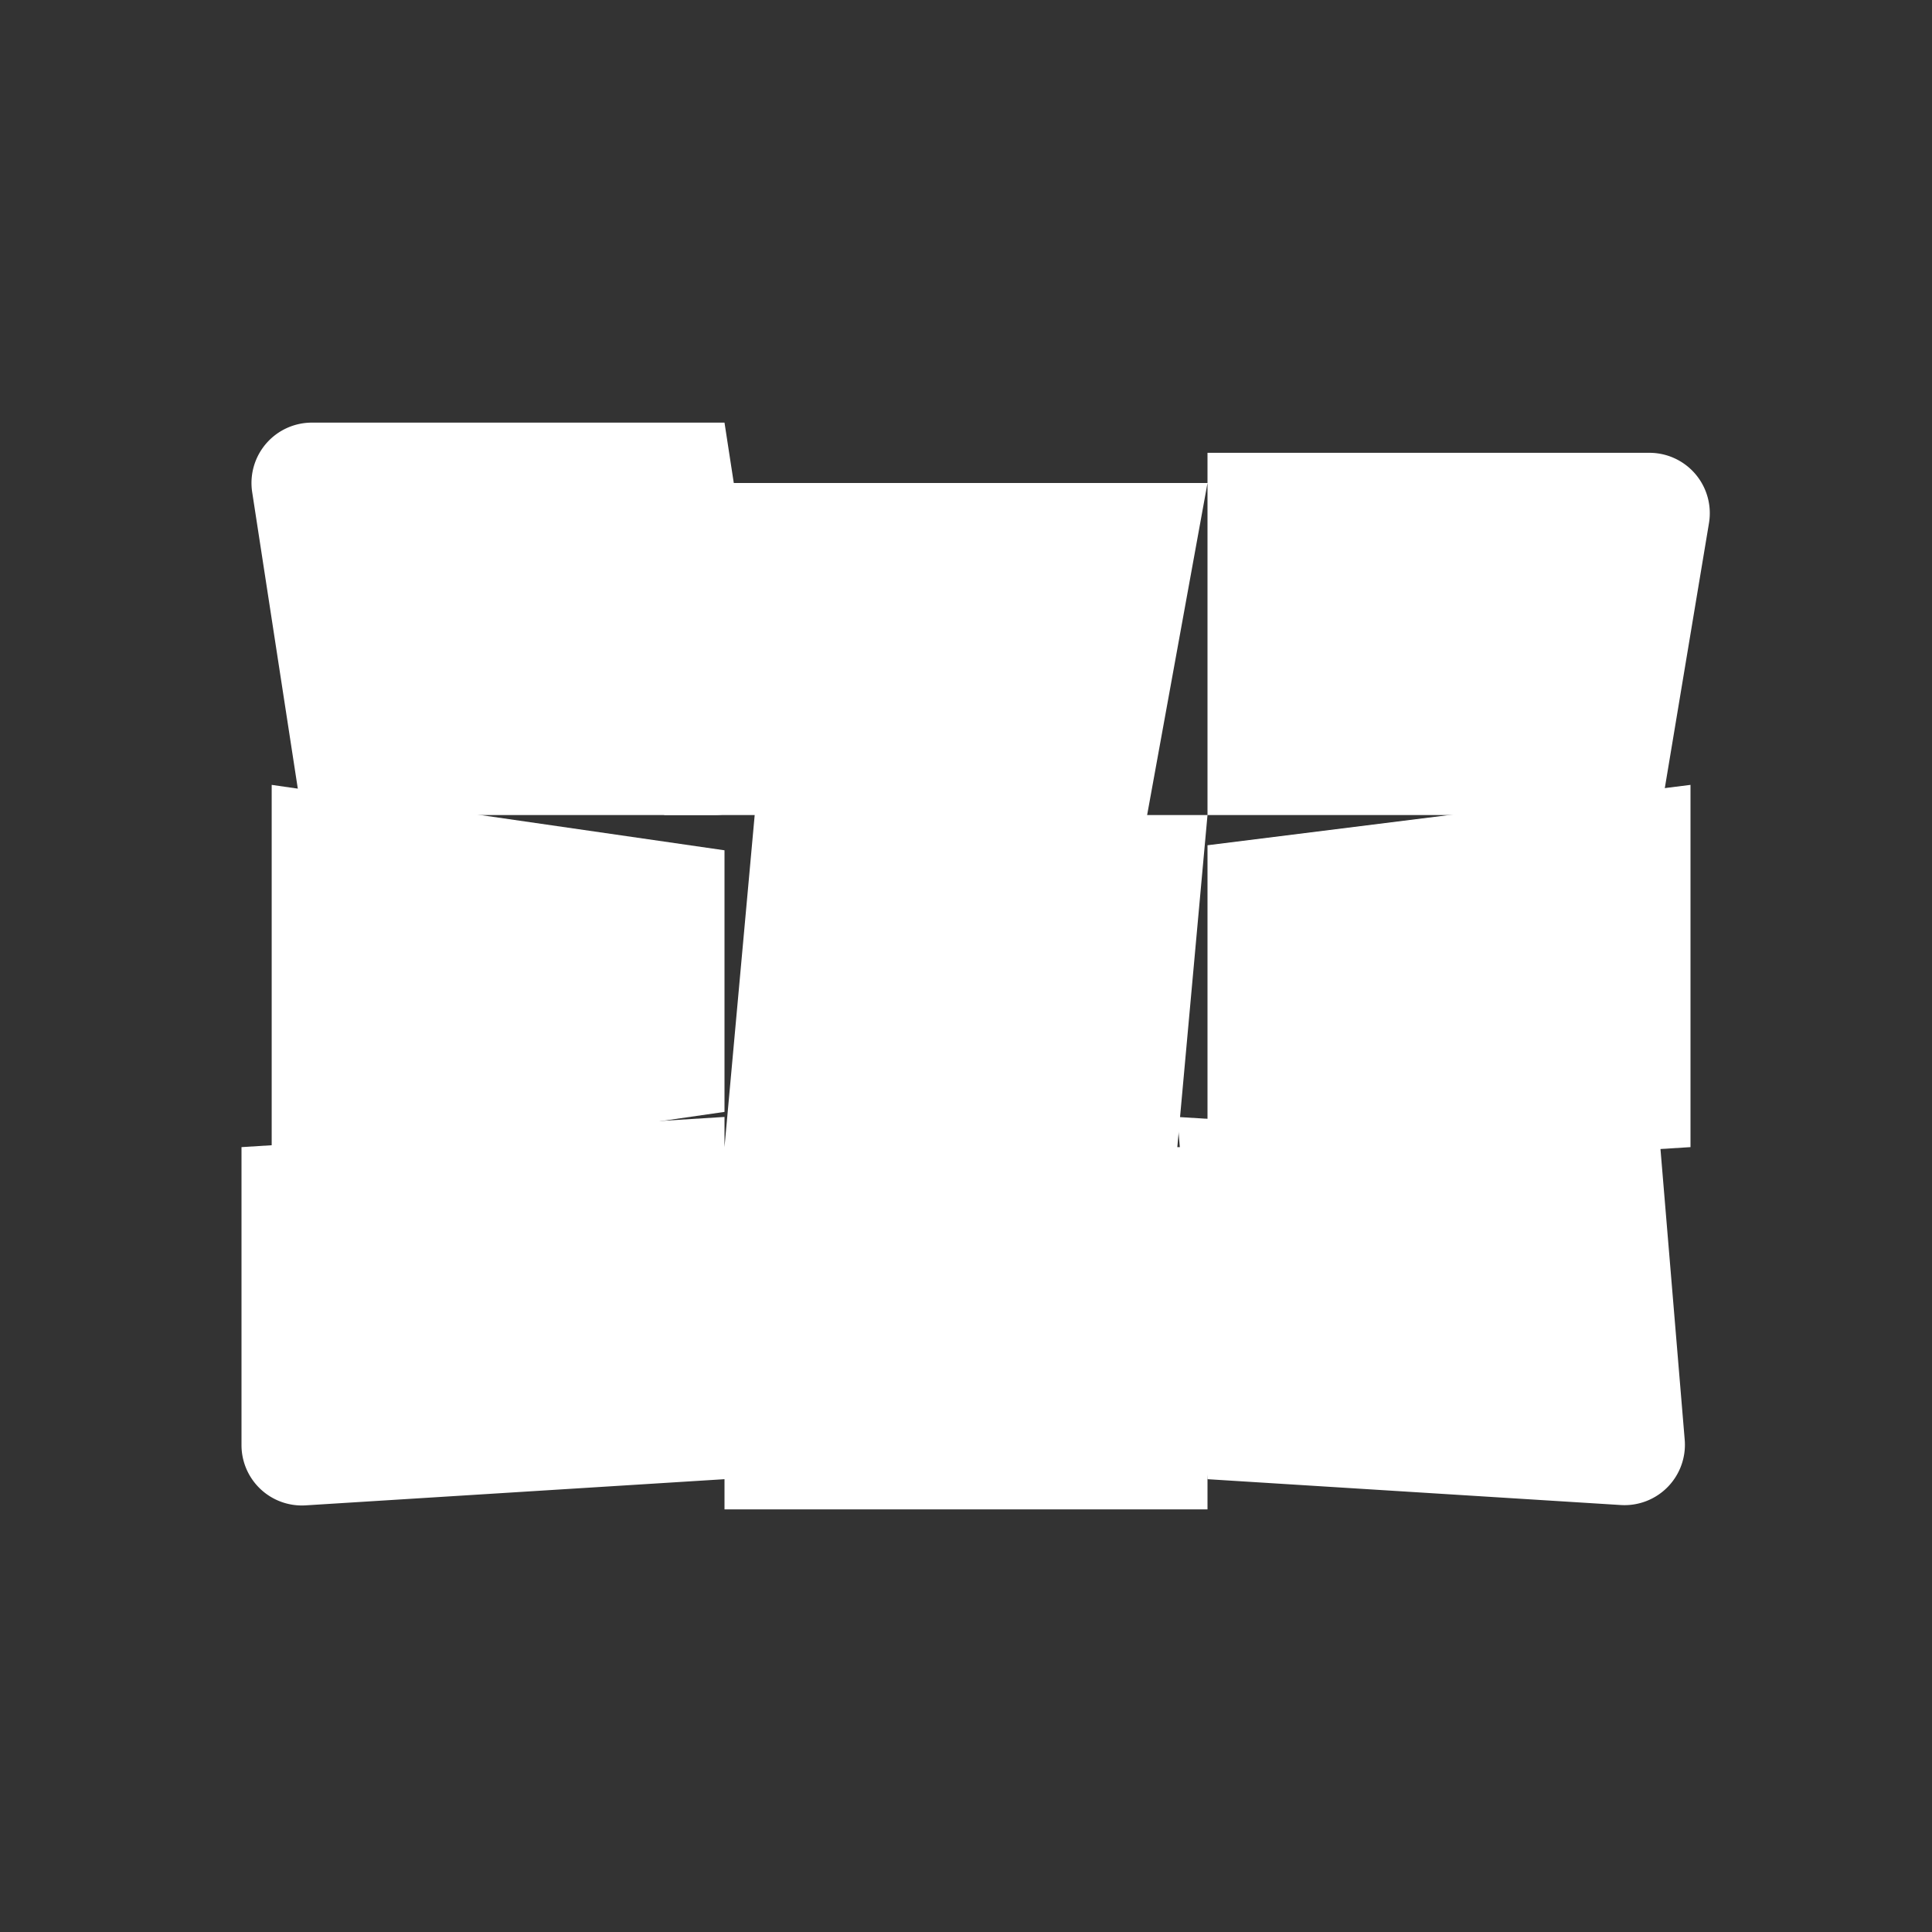 <svg xmlns="http://www.w3.org/2000/svg" width="64" height="64" fill="none"><rect width="100%" height="100%" fill="#333333" stroke="none"/><path fill="#fff" d="M8.354 16.304A2 2 0 0 1 10.331 14H24l1.645 10.696A2 2 0 0 1 23.67 27H10L8.354 16.304Z"/><path fill="#fff" d="m9 26 15 2.167v8.666L9 39V26Z"/><path fill="#fff" d="m8 38 16-1v12l-13.875.867A2 2 0 0 1 8 47.871V38Zm16-22h16l-2 11H22l2-11Zm1 11h15l-1 11H24l1-11Zm-1 11h16v12H24zm16-23h14.64a2 2 0 0 1 1.972 2.329L55 27H40V15Z"/><path fill="#fff" d="m40 28 16-2v12l-16 1V28Z"/><path fill="#fff" d="m39 37 16 1 .808 9.693a2 2 0 0 1-2.118 2.163L40 49l-1-12Z"/></svg>